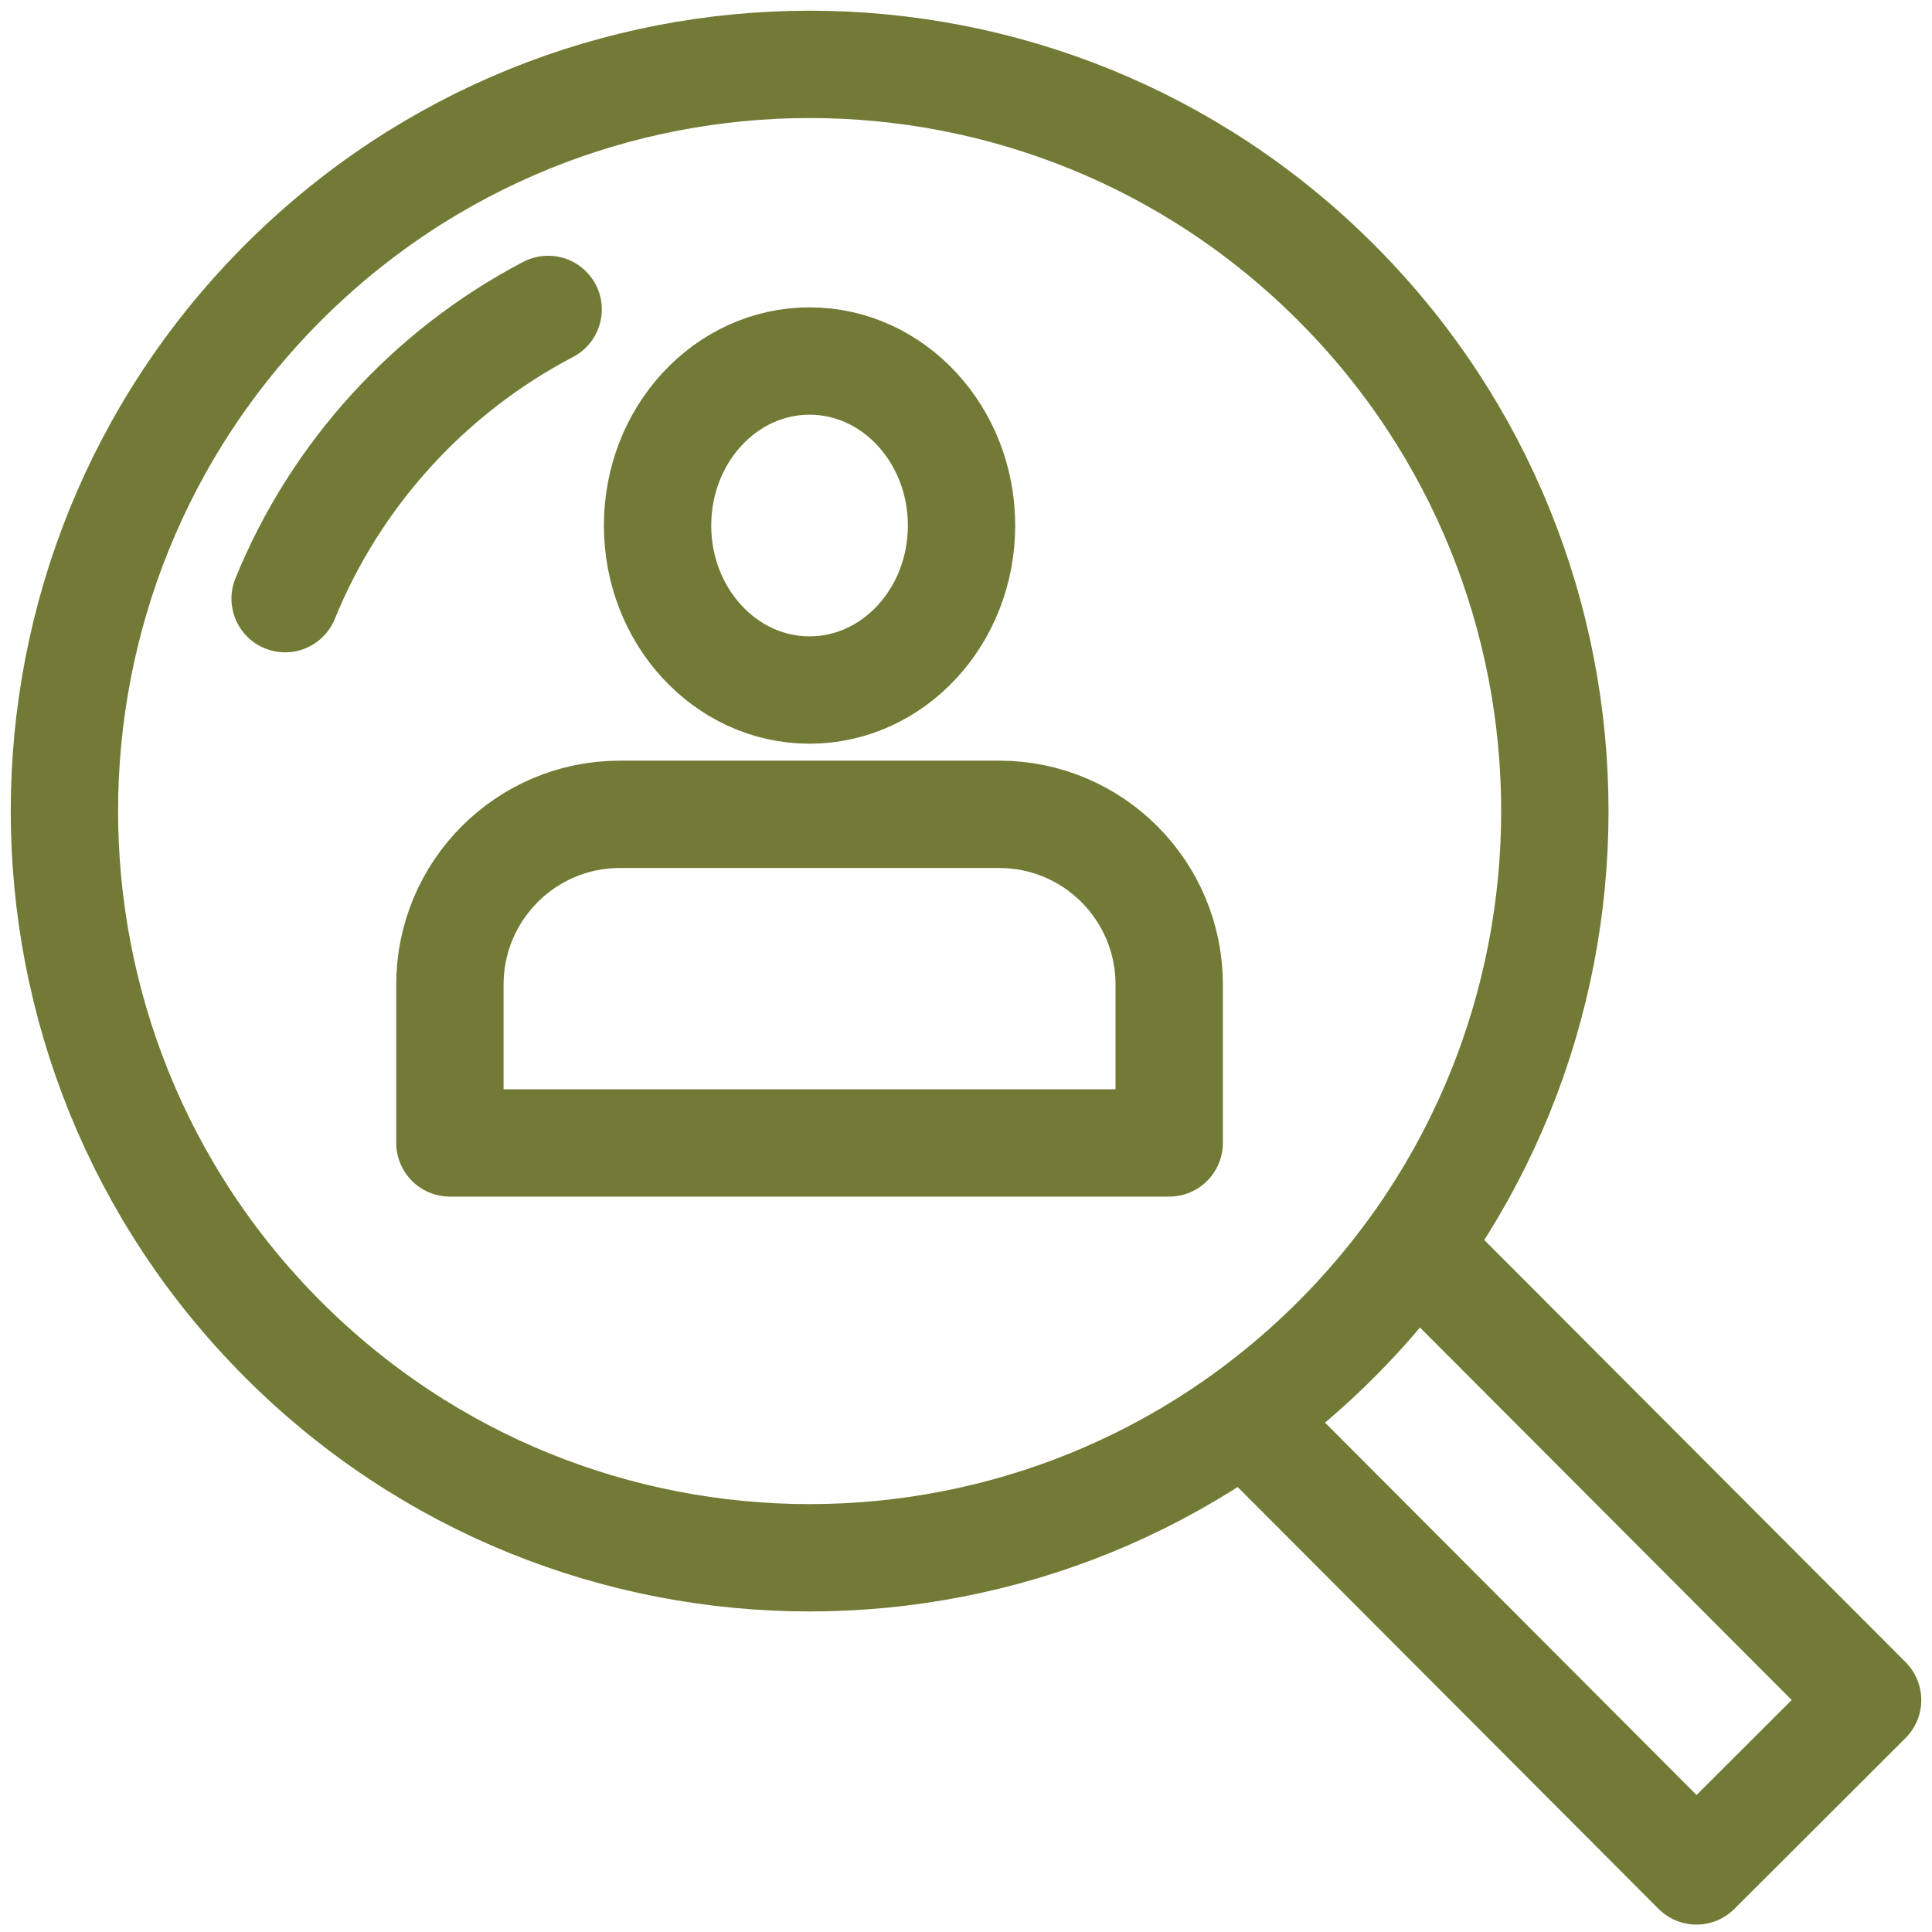 <?xml version="1.0" encoding="UTF-8"?> <svg xmlns="http://www.w3.org/2000/svg" width="45" height="45" viewBox="0 0 45 45" fill="none"><g clip-path="url(#clip0_916_1424)"><path d="M31.132 6.594C24.354 -0.199 13.363 -0.199 6.583 6.594C-0.194 13.386 -0.194 24.396 6.583 31.189C13.361 37.982 24.352 37.982 31.132 31.189C37.91 24.396 37.91 13.386 31.132 6.594Z" stroke="#727A35" stroke-width="2.5" stroke-linecap="round" stroke-linejoin="round"></path><path d="M12.767 7.207C10.009 8.651 7.823 11.04 6.641 13.944" stroke="#727A35" stroke-width="2.5" stroke-linecap="round" stroke-linejoin="round"></path><path d="M33.124 29.201L43.5 39.598L39.514 43.577L29.139 33.178" stroke="#727A35" stroke-width="2.5" stroke-linecap="round" stroke-linejoin="round"></path><path d="M18.856 16.072C20.811 16.072 22.396 14.356 22.396 12.24C22.396 10.124 20.811 8.409 18.856 8.409C16.901 8.409 15.316 10.124 15.316 12.24C15.316 14.356 16.901 16.072 18.856 16.072Z" stroke="#727A35" stroke-width="2.5" stroke-linecap="round" stroke-linejoin="round"></path><path d="M23.276 18.967H14.438C12.253 18.967 10.479 20.743 10.479 22.933V26.621H27.233V22.933C27.233 20.743 25.461 18.967 23.273 18.967H23.276Z" stroke="#727A35" stroke-width="2.5" stroke-linecap="round" stroke-linejoin="round"></path></g><defs><clipPath id="clip0_916_1424"><rect width="45" height="45" fill="white"></rect></clipPath></defs></svg> 
